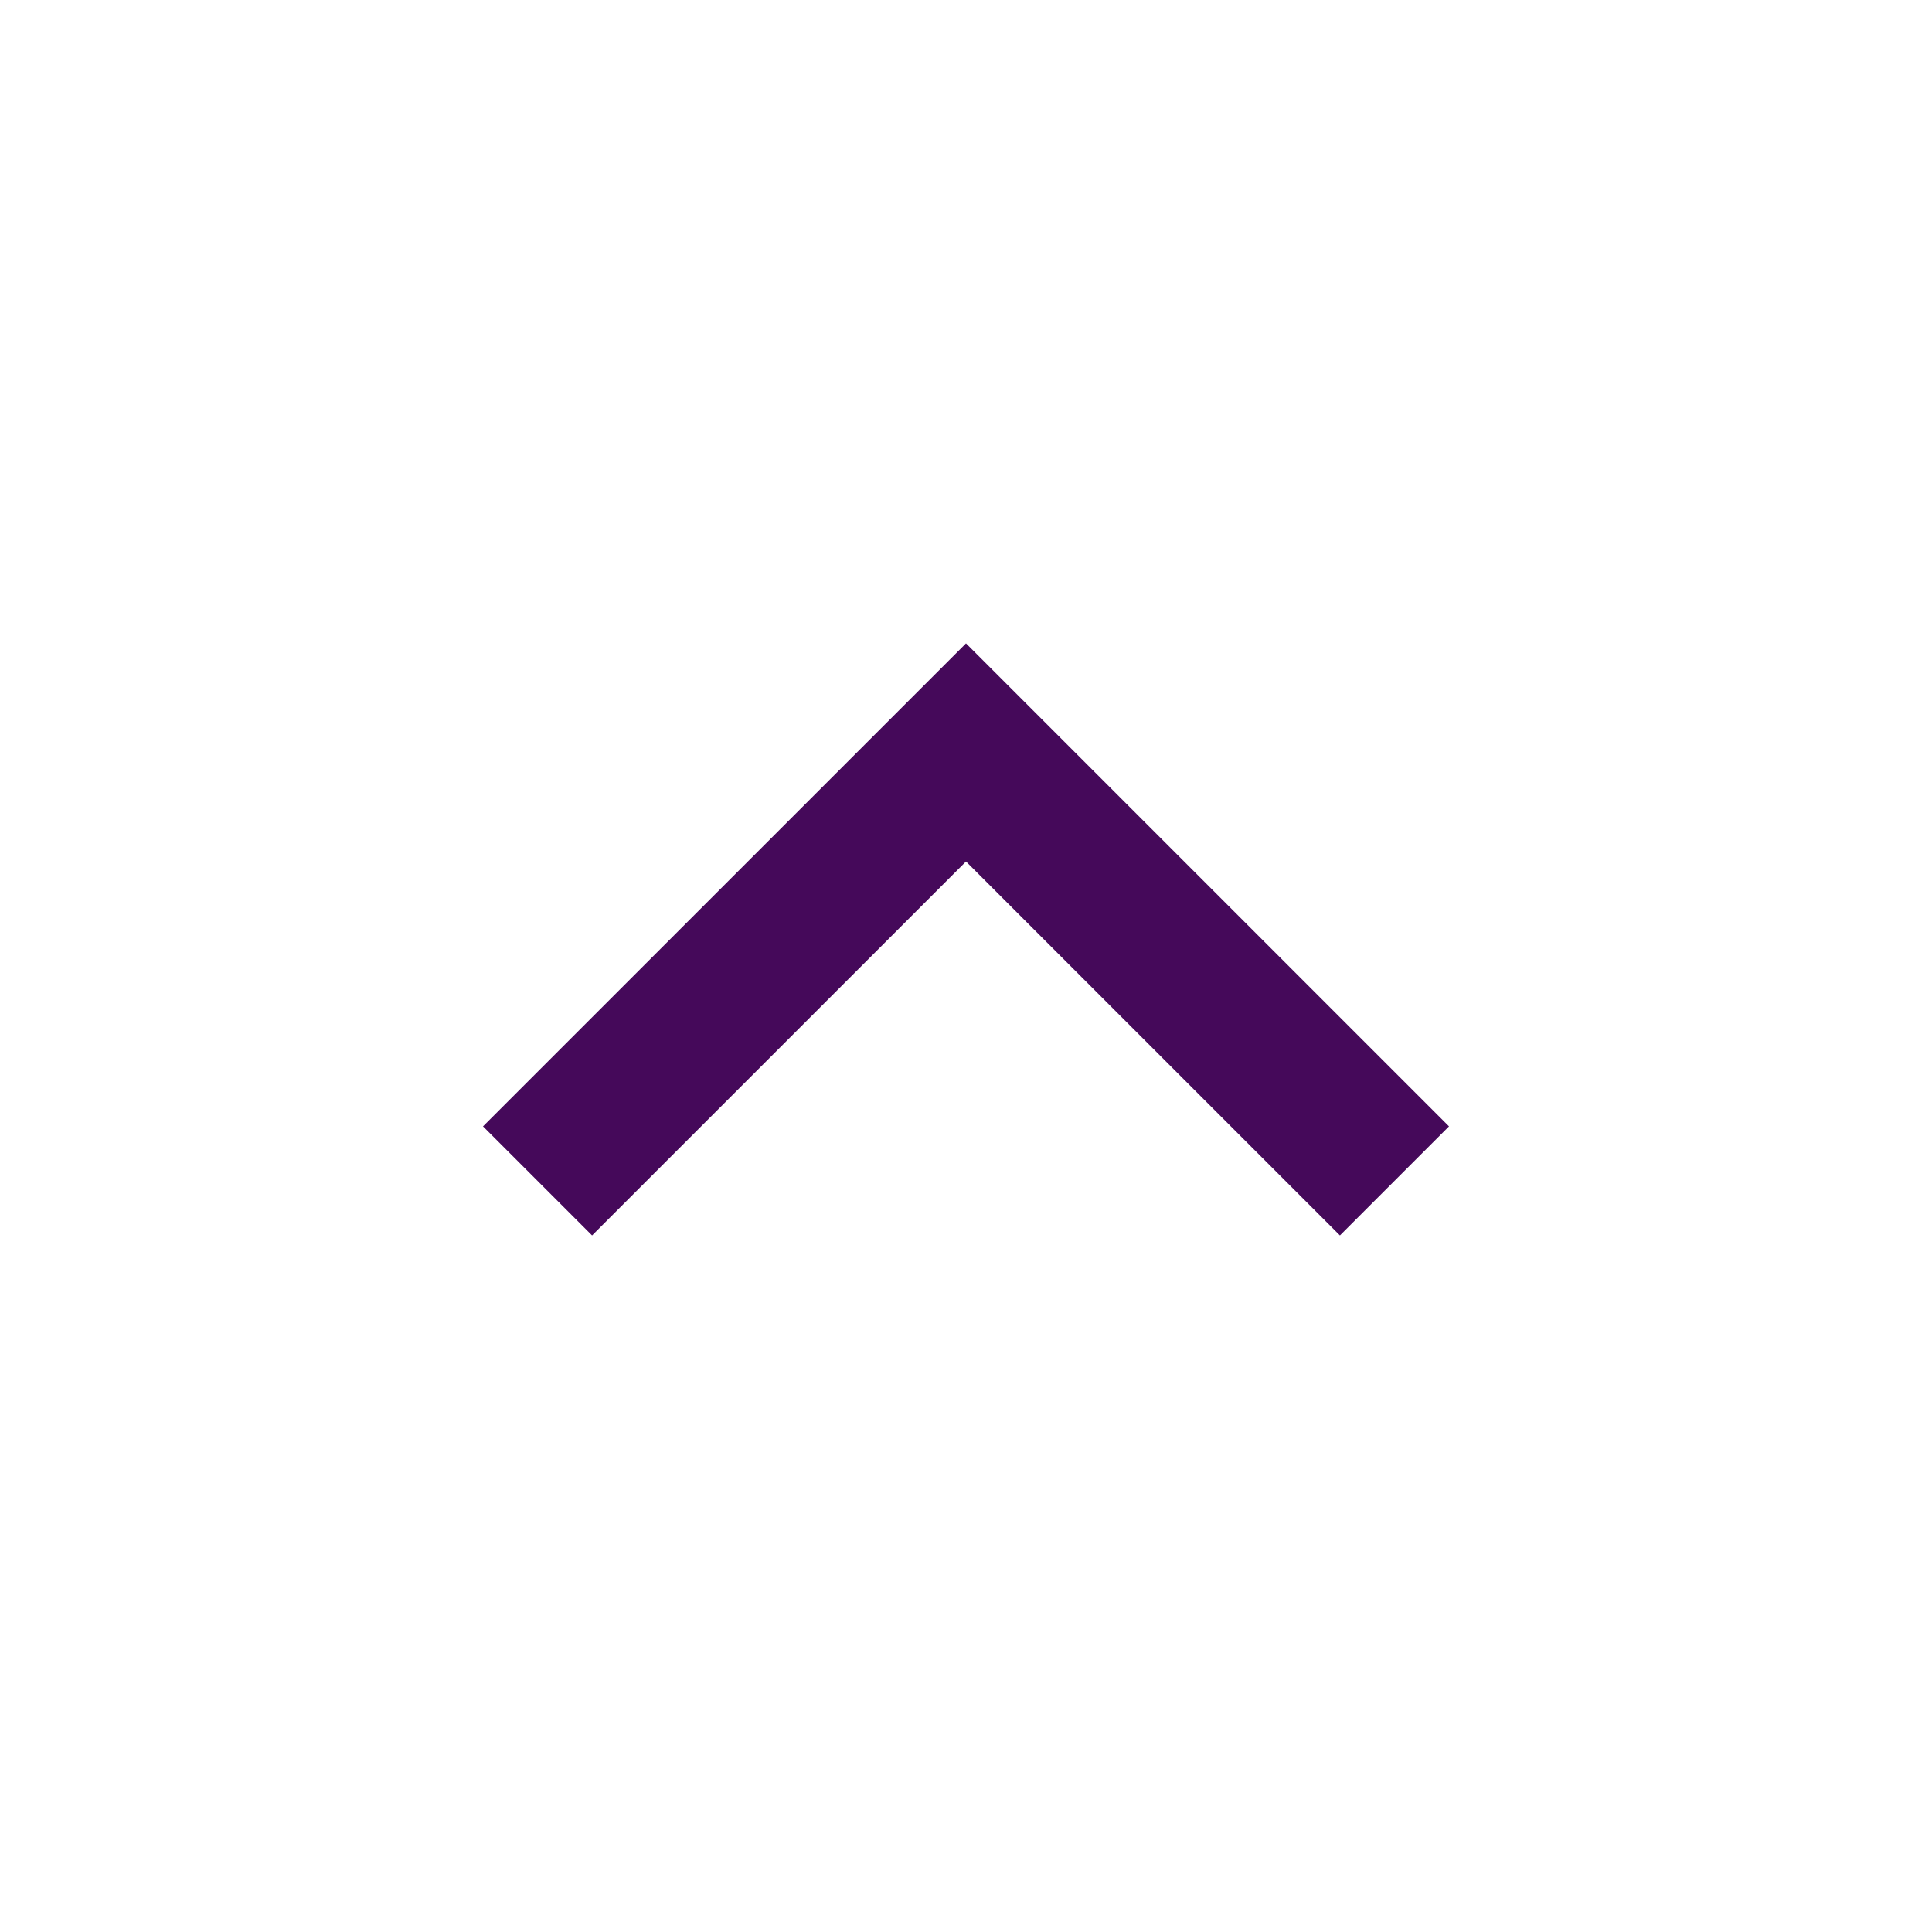 <svg width="1000" height="1000" viewBox="0 0 1000 1000" fill="none" xmlns="http://www.w3.org/2000/svg">
<path fill-rule="evenodd" clip-rule="evenodd" d="M500 333L750 583L693.546 639.454L500 445.908L306.454 639.454L250 583L500 333Z" fill="#45095A"/>
</svg>
